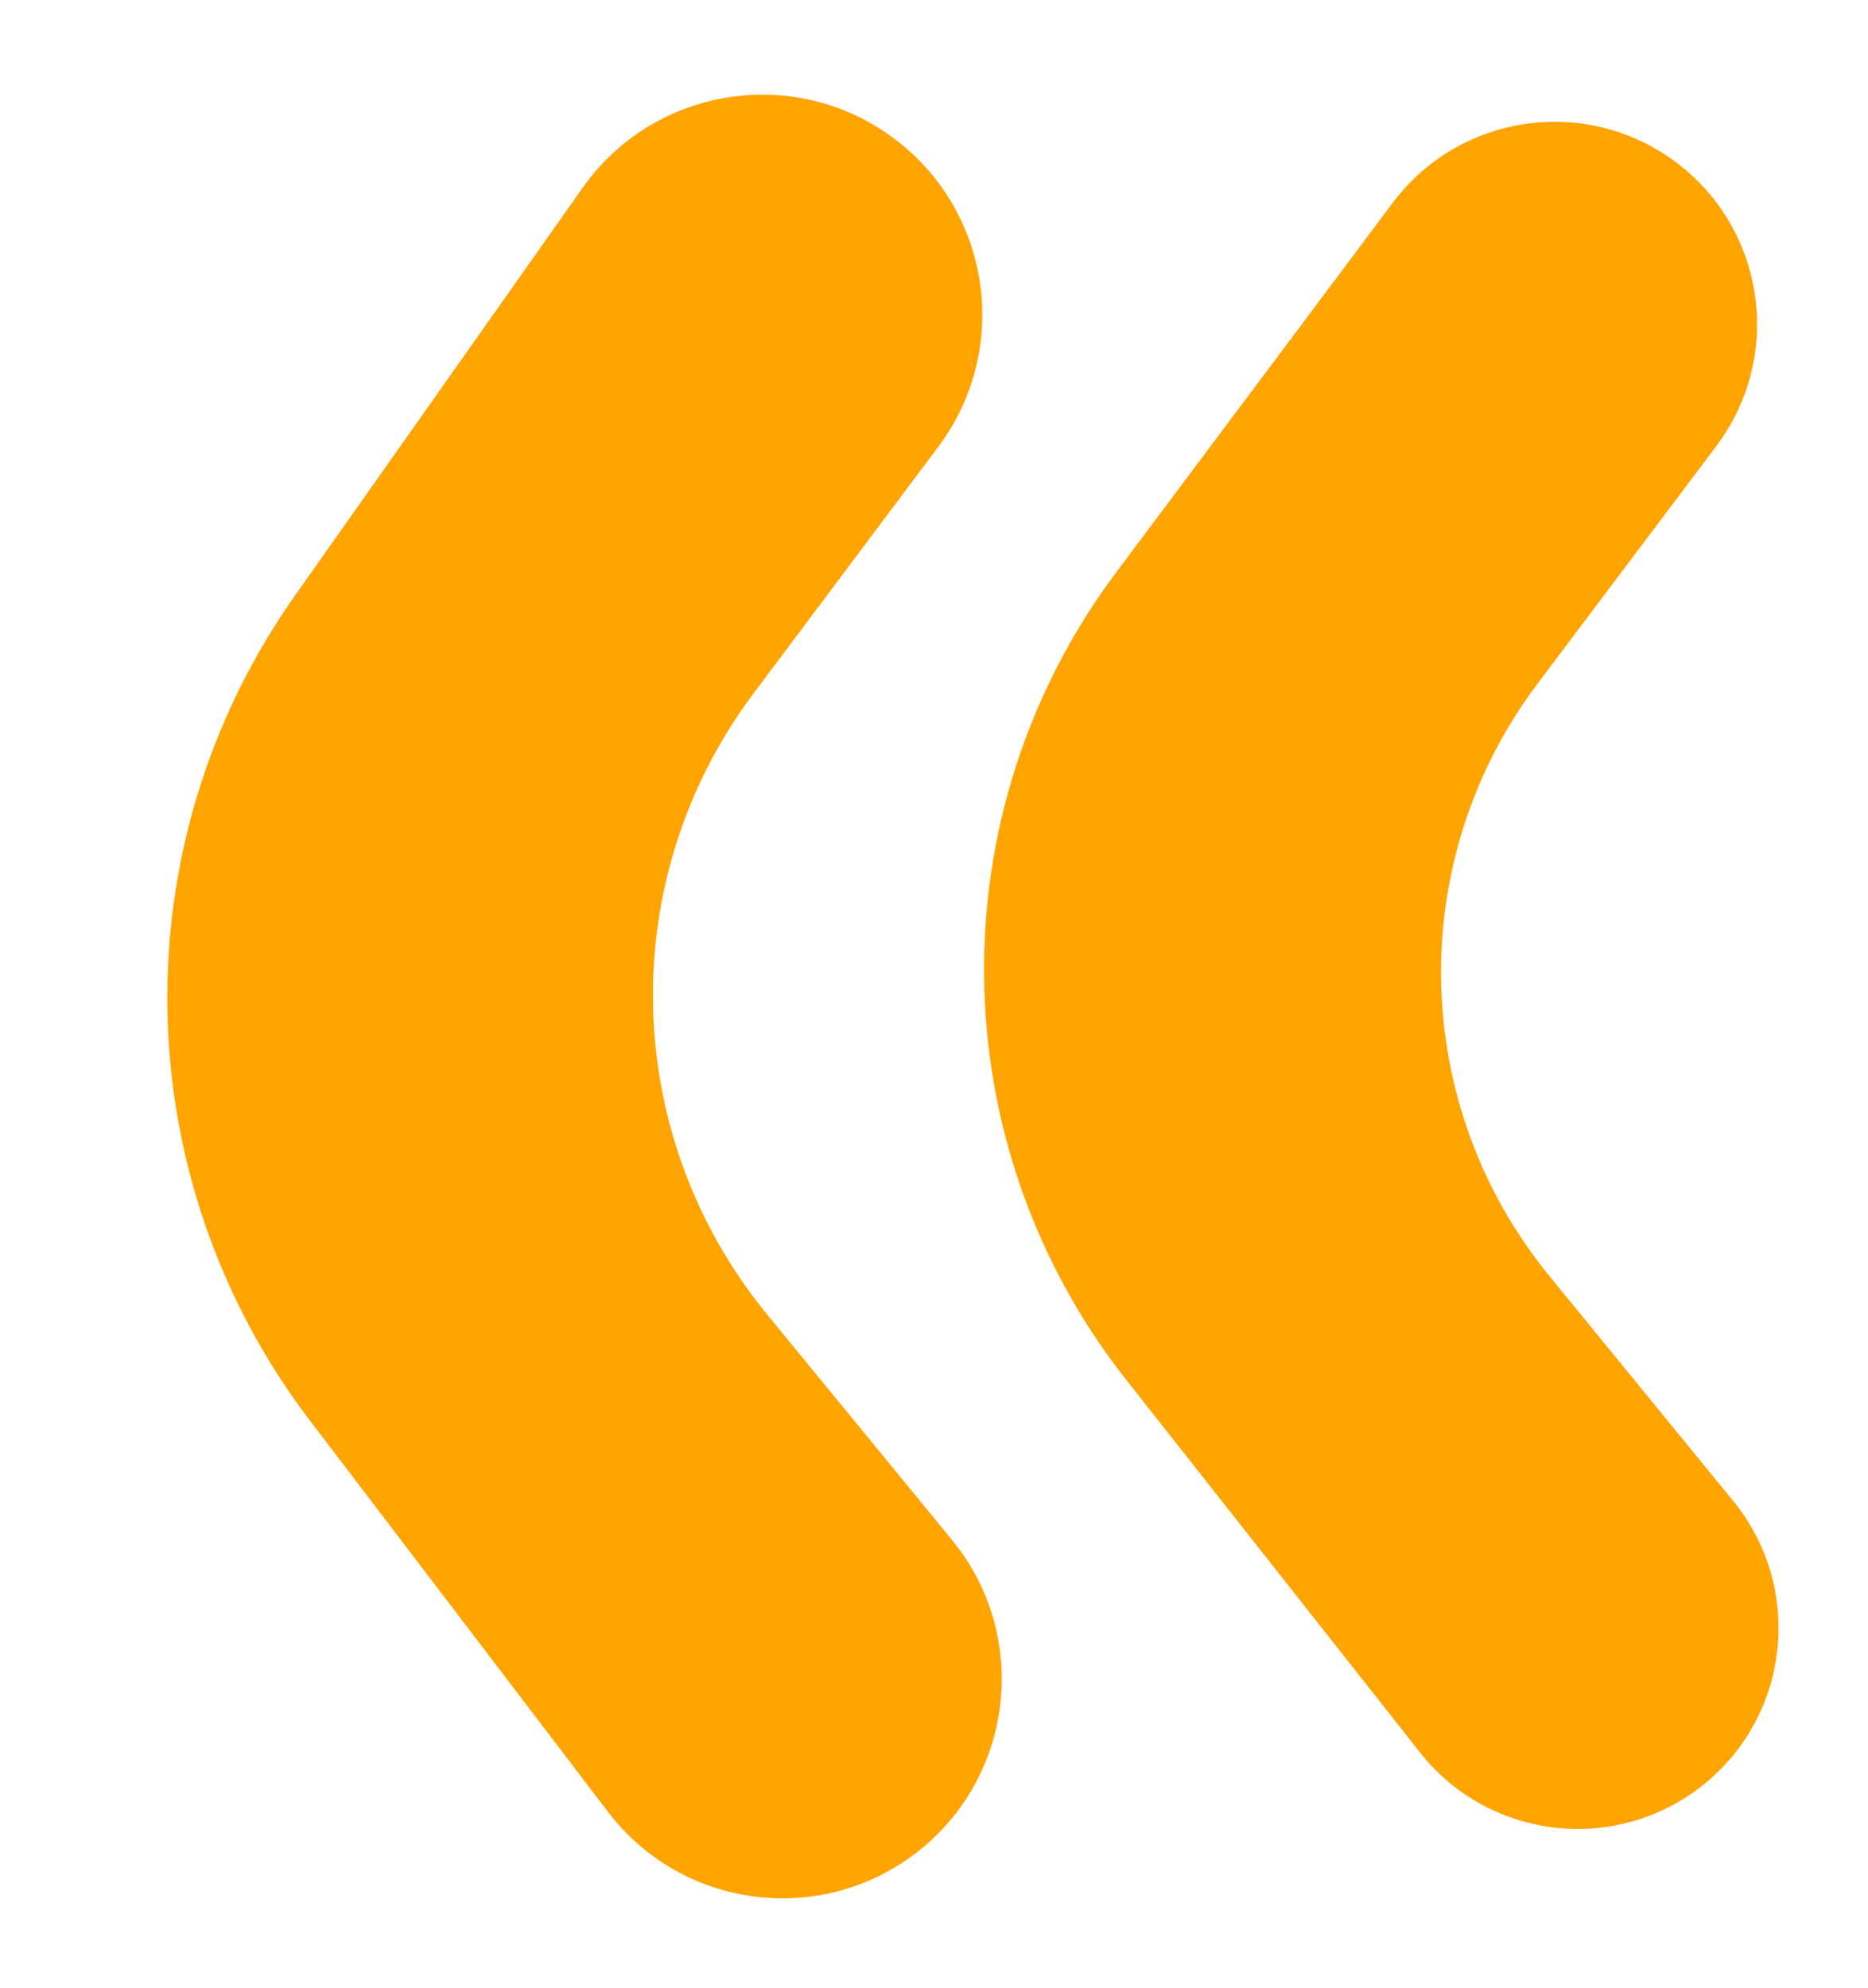 <?xml version="1.0" encoding="UTF-8"?> <svg xmlns="http://www.w3.org/2000/svg" width="47" height="50" viewBox="0 0 47 50" fill="none"> <path d="M15.299 45.579C17.155 48.015 20.64 48.473 23.063 46.599V46.599C25.521 44.697 25.924 41.141 23.953 38.738L19.297 33.06C15.604 28.555 15.462 22.11 18.955 17.448L23.61 11.235C25.422 8.815 24.958 5.389 22.567 3.539V3.539C20.074 1.61 16.475 2.15 14.658 4.726L7.42 14.984C3.003 21.242 3.157 29.643 7.799 35.736L15.299 45.579Z" fill="#FFA400"></path> <path d="M35.728 44.083C37.427 46.238 40.537 46.642 42.731 44.994V44.994C45.027 43.269 45.425 39.98 43.608 37.757L38.982 32.096C35.464 27.791 35.341 21.64 38.685 17.198L43.184 11.22C44.877 8.971 44.425 5.776 42.175 4.086V4.086C39.923 2.394 36.725 2.851 35.038 5.106L28.084 14.397C23.558 20.445 23.663 28.782 28.34 34.714L35.728 44.083Z" fill="#FFA400"></path> </svg> 
